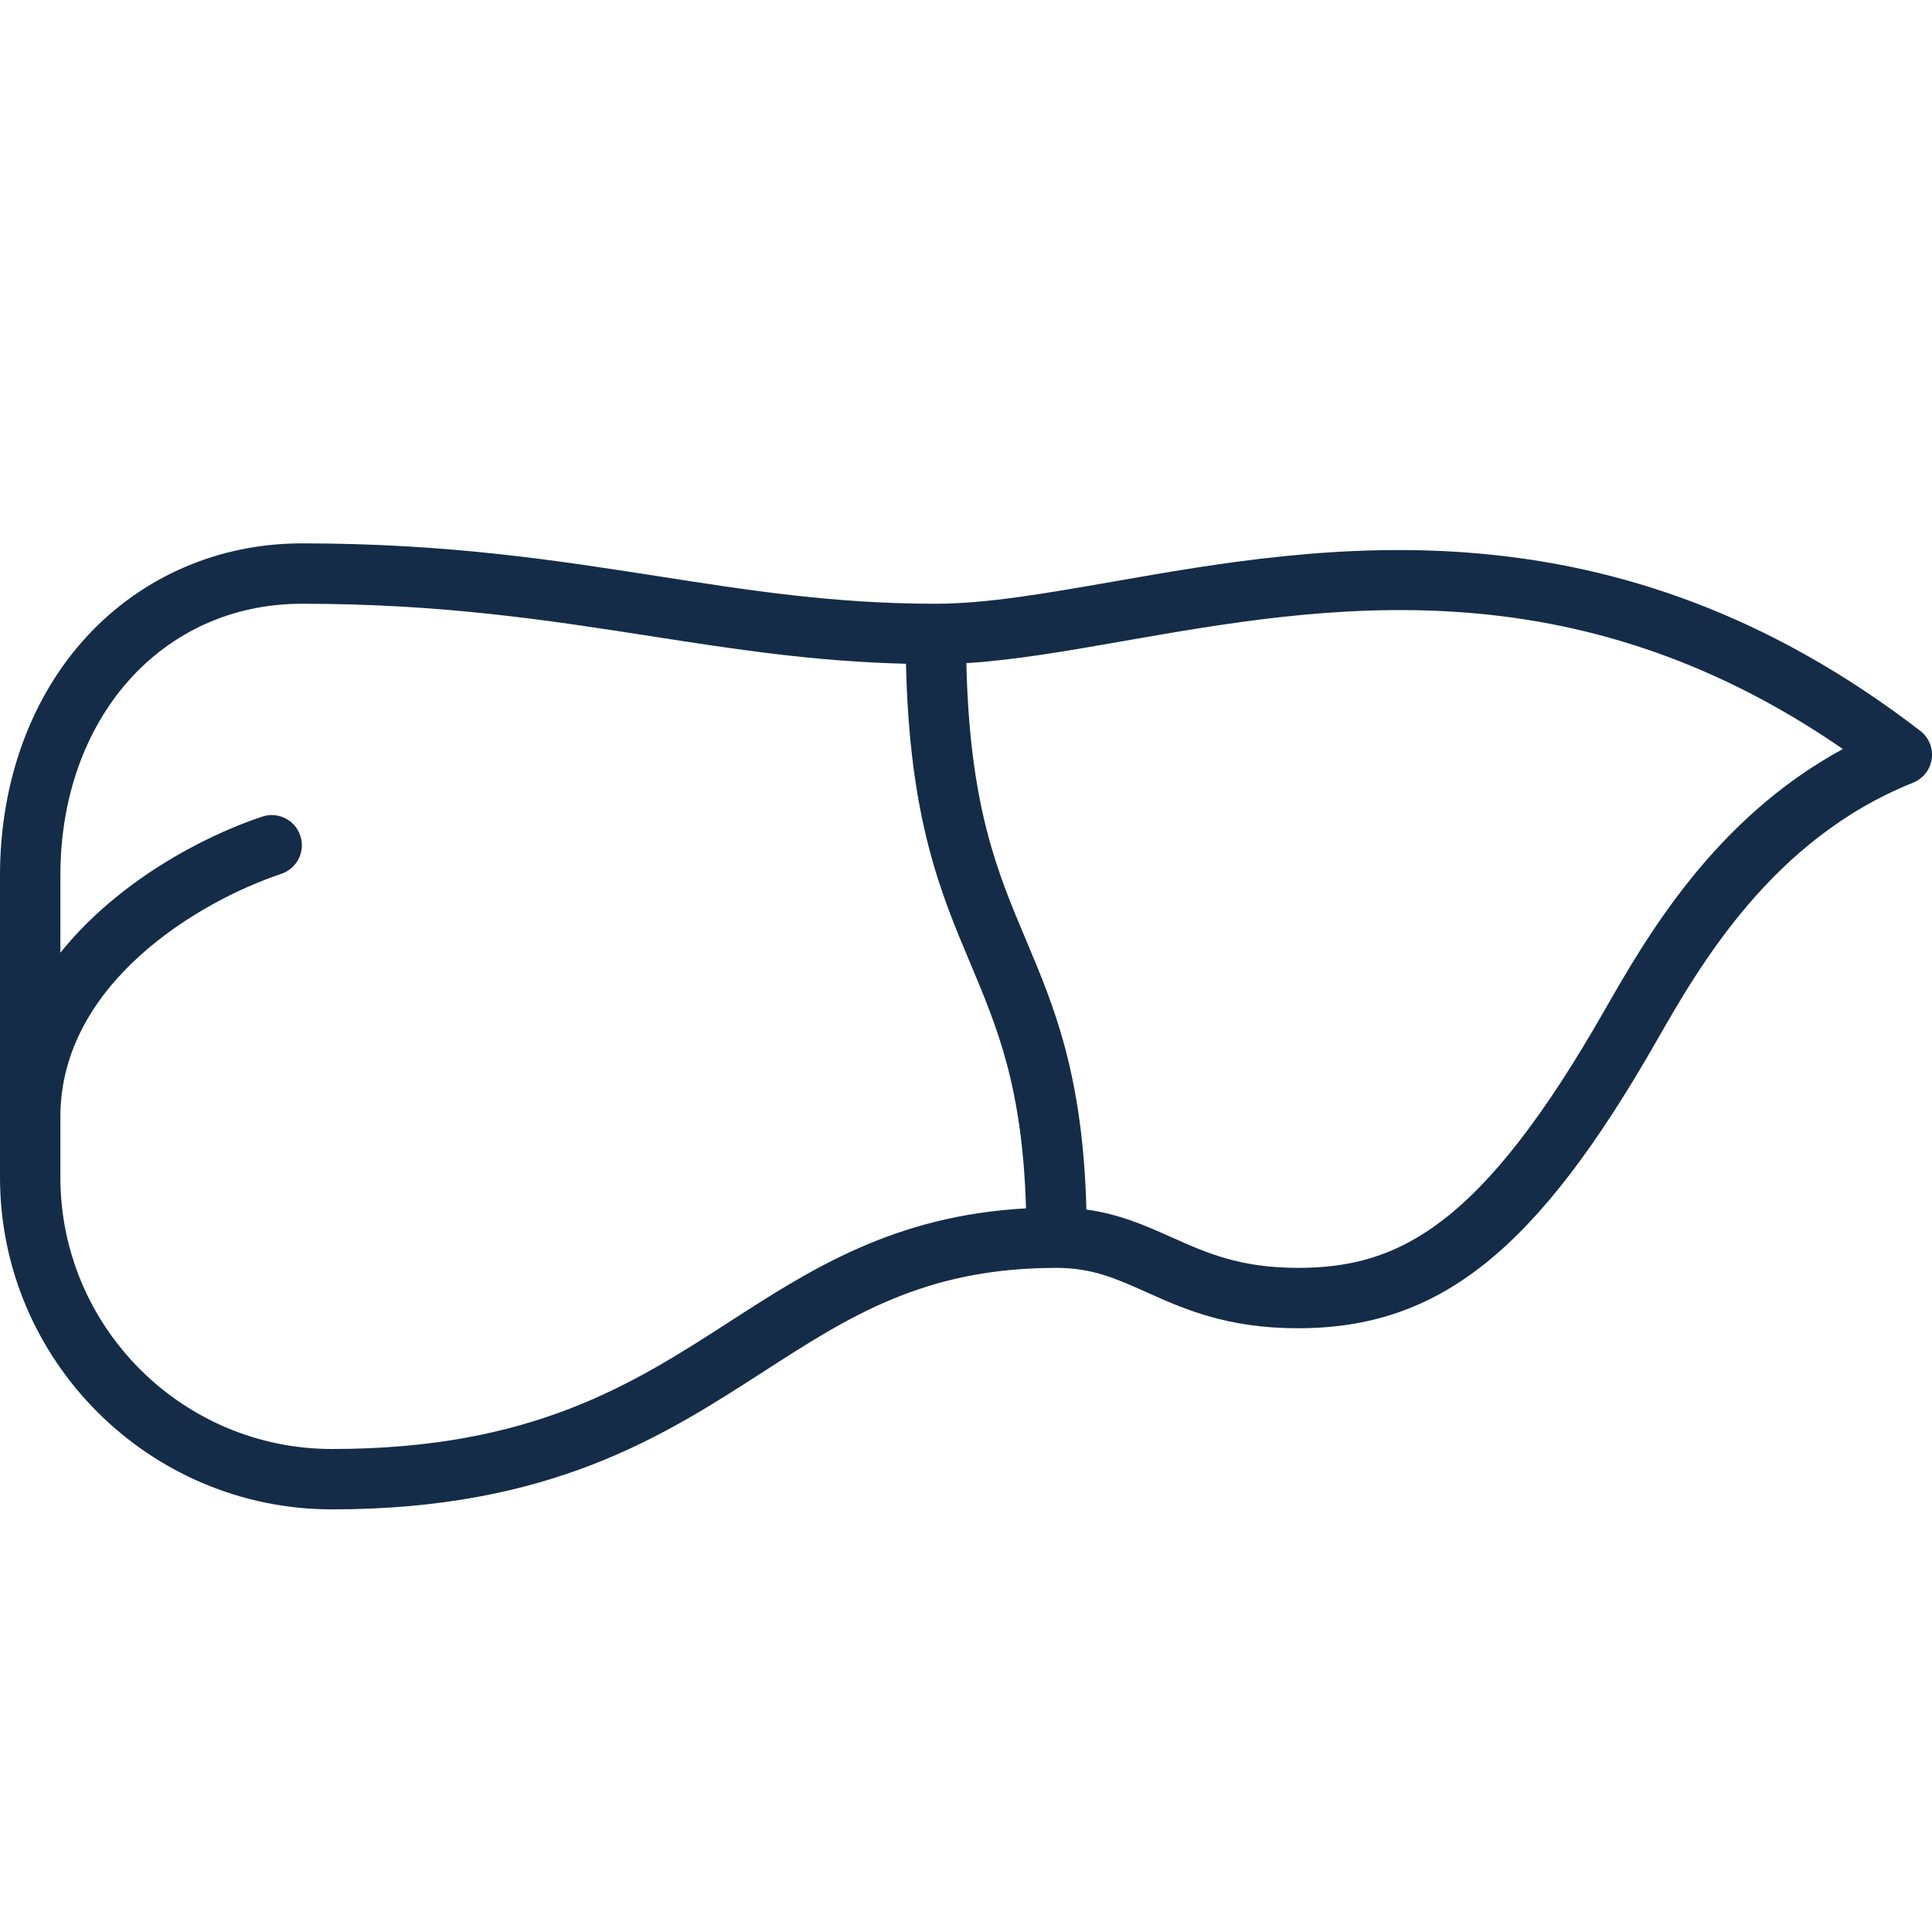 <svg width="16" height="16" viewBox="0 0 16 16" fill="none" xmlns="http://www.w3.org/2000/svg">
<g id="liver">
<path id="Vector" d="M15.902 6.052C13.356 4.093 10.964 4.511 9.217 4.817C8.655 4.915 8.169 5 7.75 5C6.912 5 6.206 4.89 5.457 4.773C4.596 4.639 3.705 4.5 2.5 4.5C1.814 4.5 1.182 4.772 0.723 5.267C0.257 5.769 0 6.474 0 7.25V9.75C0 11.266 1.234 12.5 2.75 12.5C4.555 12.5 5.492 11.895 6.319 11.362C7.036 10.899 7.656 10.5 8.75 10.5C9.045 10.5 9.243 10.589 9.494 10.701C9.806 10.841 10.161 11 10.75 11C11.923 11 12.727 10.356 13.717 8.624C14.075 7.998 14.674 6.95 15.843 6.482C15.926 6.449 15.986 6.373 15.998 6.284C16.01 6.195 15.974 6.107 15.902 6.052ZM6.048 10.942C5.242 11.462 4.408 12 2.75 12C1.51 12 0.5 10.991 0.5 9.75V9.25C0.5 8.142 1.65 7.464 2.329 7.237C2.46 7.193 2.531 7.052 2.487 6.921C2.444 6.79 2.302 6.719 2.171 6.763C1.676 6.928 0.971 7.303 0.5 7.89V7.25C0.5 5.946 1.342 5 2.5 5C3.659 5 4.538 5.136 5.381 5.267C6.075 5.375 6.735 5.478 7.503 5.497C7.532 6.784 7.789 7.393 8.038 7.983C8.258 8.507 8.468 9.003 8.497 10.007C7.405 10.067 6.716 10.511 6.048 10.942ZM13.283 8.376C12.268 10.152 11.585 10.5 10.75 10.5C10.268 10.5 9.991 10.376 9.699 10.245C9.489 10.151 9.273 10.055 8.997 10.017C8.968 8.903 8.73 8.337 8.499 7.789C8.258 7.219 8.03 6.678 8.003 5.492C8.402 5.467 8.842 5.39 9.304 5.309C10.968 5.018 13.021 4.659 15.262 6.203C14.193 6.784 13.633 7.764 13.283 8.376H13.283Z" fill="#142C47"/>
</g>
</svg>
